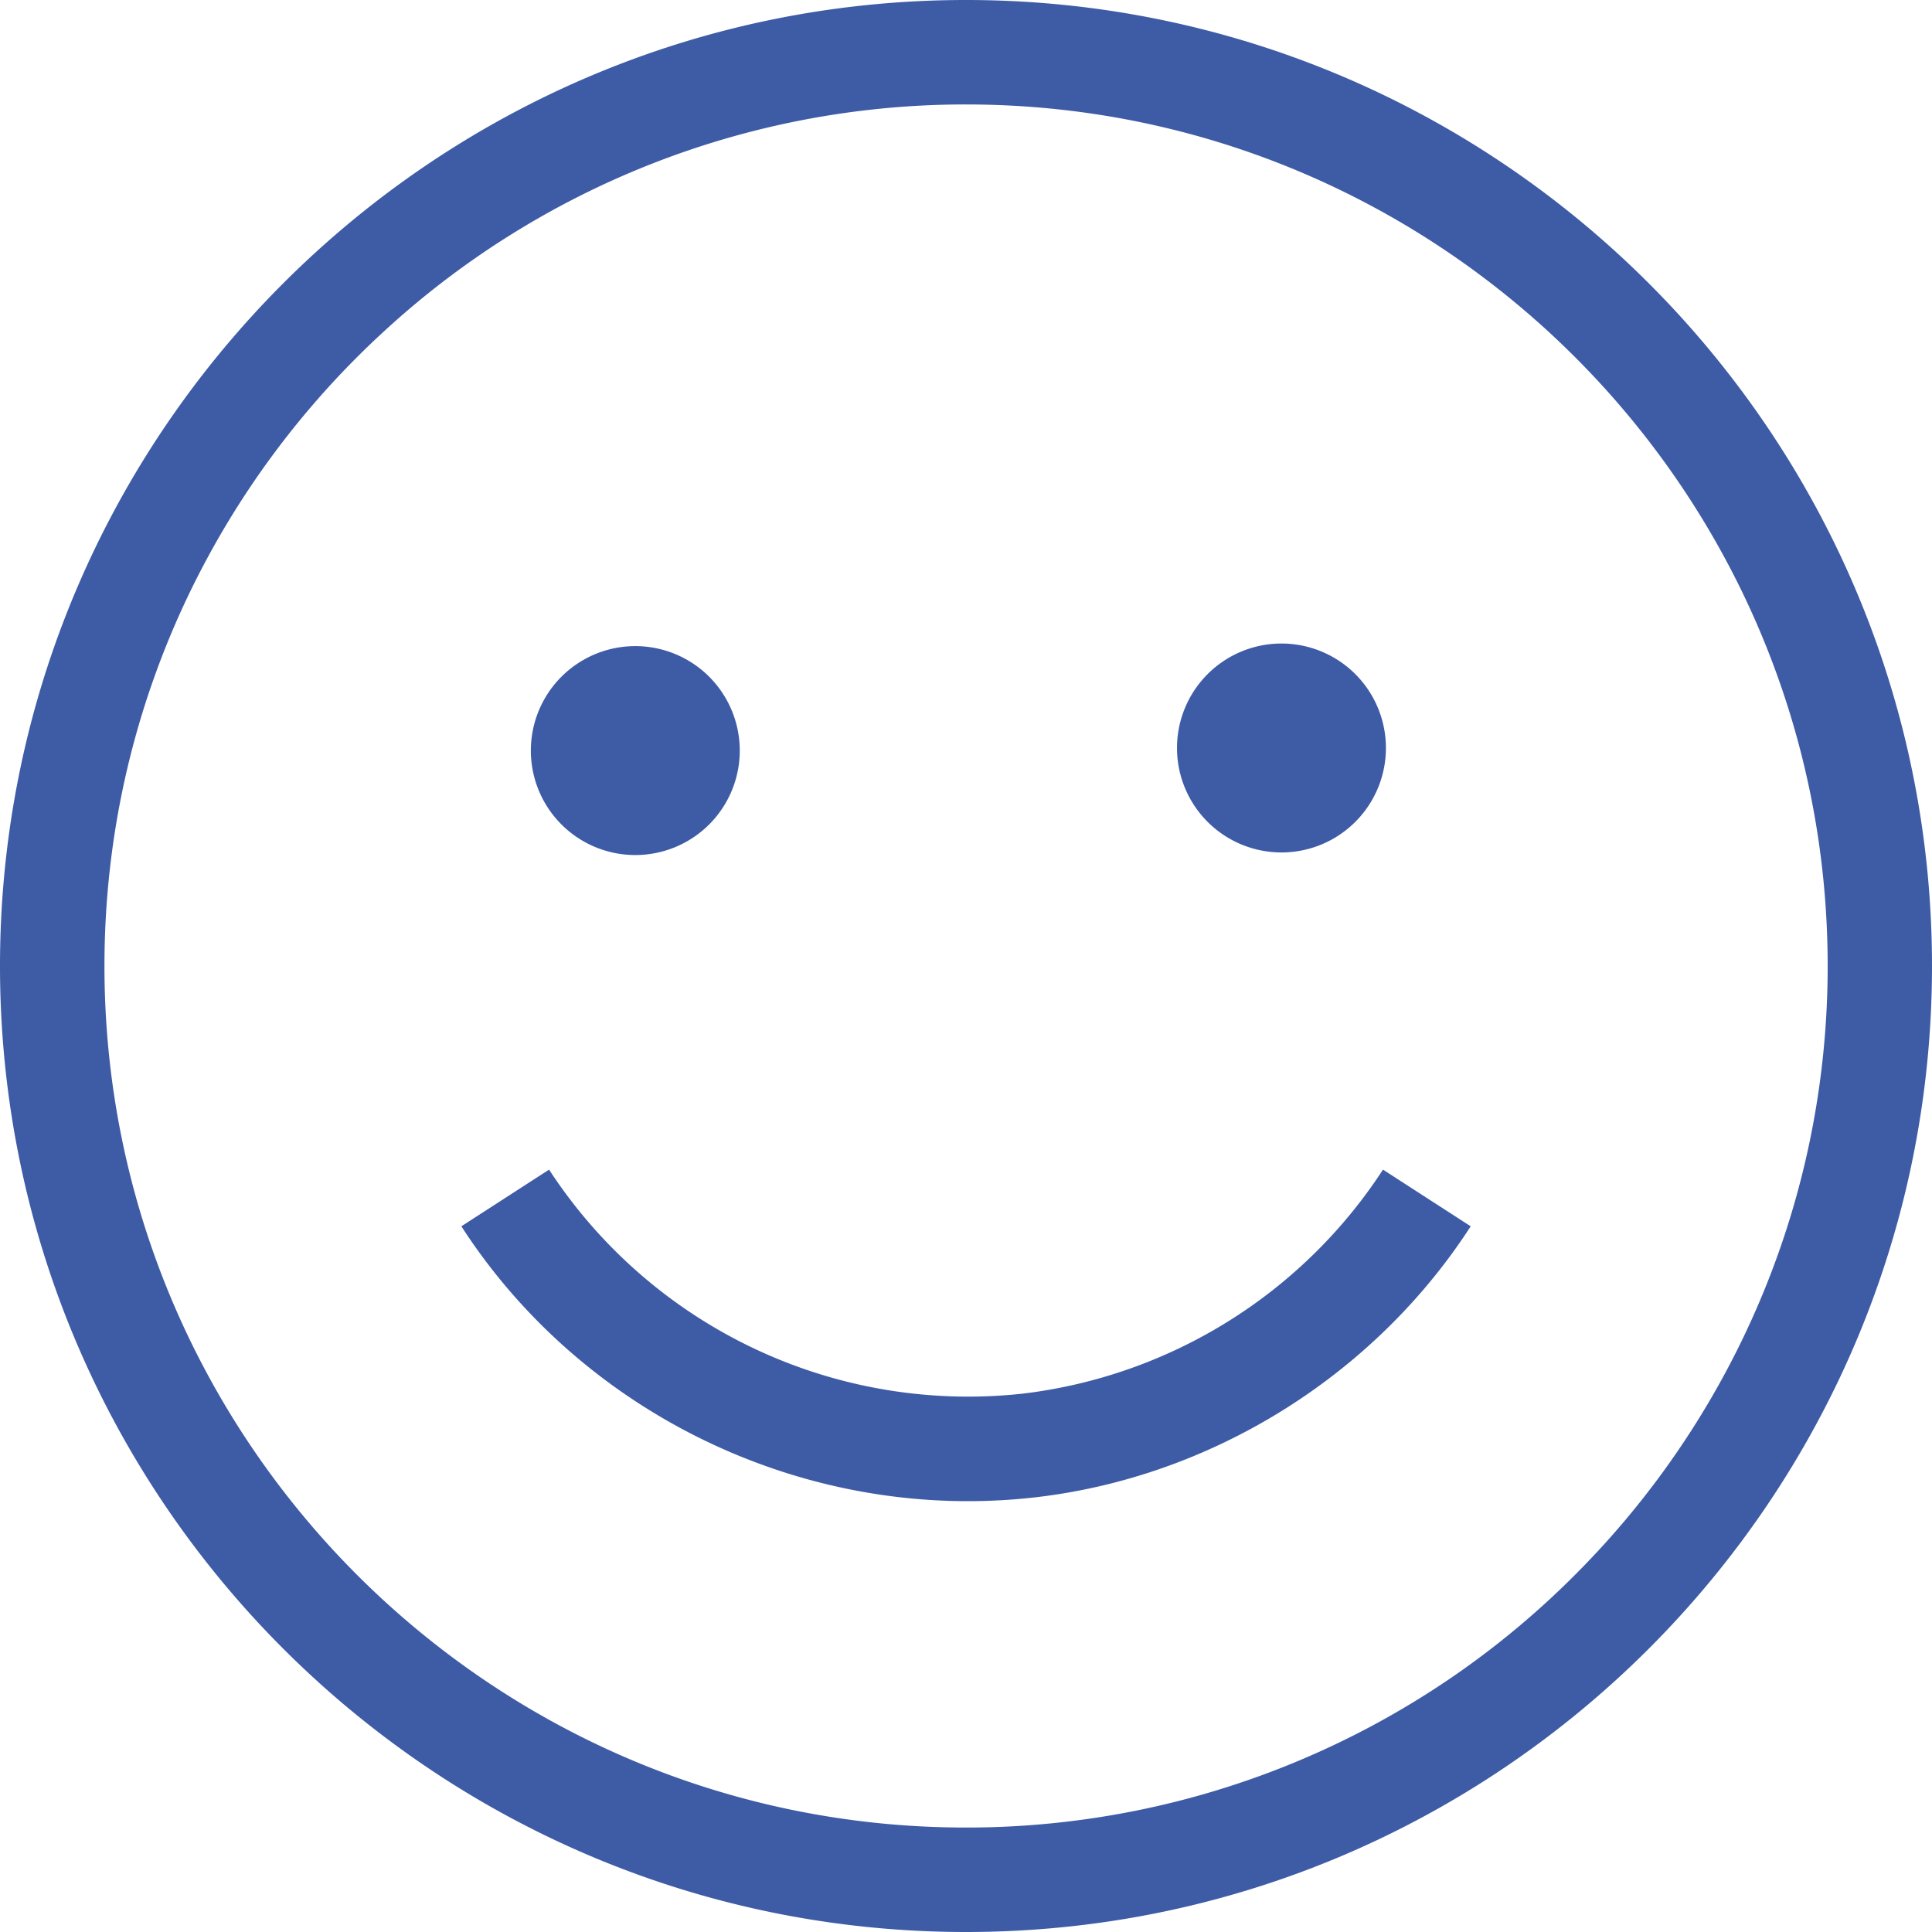 <svg xmlns="http://www.w3.org/2000/svg" width="30" height="30" viewBox="0 0 30 30"><g><g><g><path fill="#3E5BA6" d="M15 28.378C7.623 28.378 1.622 22.377 1.622 15c0-2.064.47-4.02 1.308-5.767a13.45 13.45 0 0 1 2.996-4.054A13.327 13.327 0 0 1 15 1.622C22.377 1.622 28.38 7.623 28.38 15c0 2.235-.552 4.343-1.525 6.196a13.451 13.451 0 0 1-2.426 3.286A13.336 13.336 0 0 1 15 28.378zM0 15c0 8.271 6.73 15 15 15 8.271 0 15-6.729 15-15S23.271 0 15 0C6.73 0 0 6.729 0 15z"/></g><g><path fill="#3E5BA6" d="M18.277 11.655a1.622 1.622 0 1 1 3.243 0 1.622 1.622 0 0 1-3.243 0z"/></g><g><path fill="#3E5BA6" d="M8.243 11.655a1.622 1.622 0 1 1 3.244 0 1.622 1.622 0 0 1-3.244 0z"/></g><g><path fill="#3E5BA6" d="M15.029 23.31c-3.137 0-6.144-1.604-7.865-4.268l1.362-.88a7.77 7.77 0 0 0 7.367 3.477 7.779 7.779 0 0 0 5.582-3.477l1.362.88c-1.499 2.32-4.025 3.893-6.758 4.208-.35.04-.7.06-1.05.06z"/></g></g></g></svg>